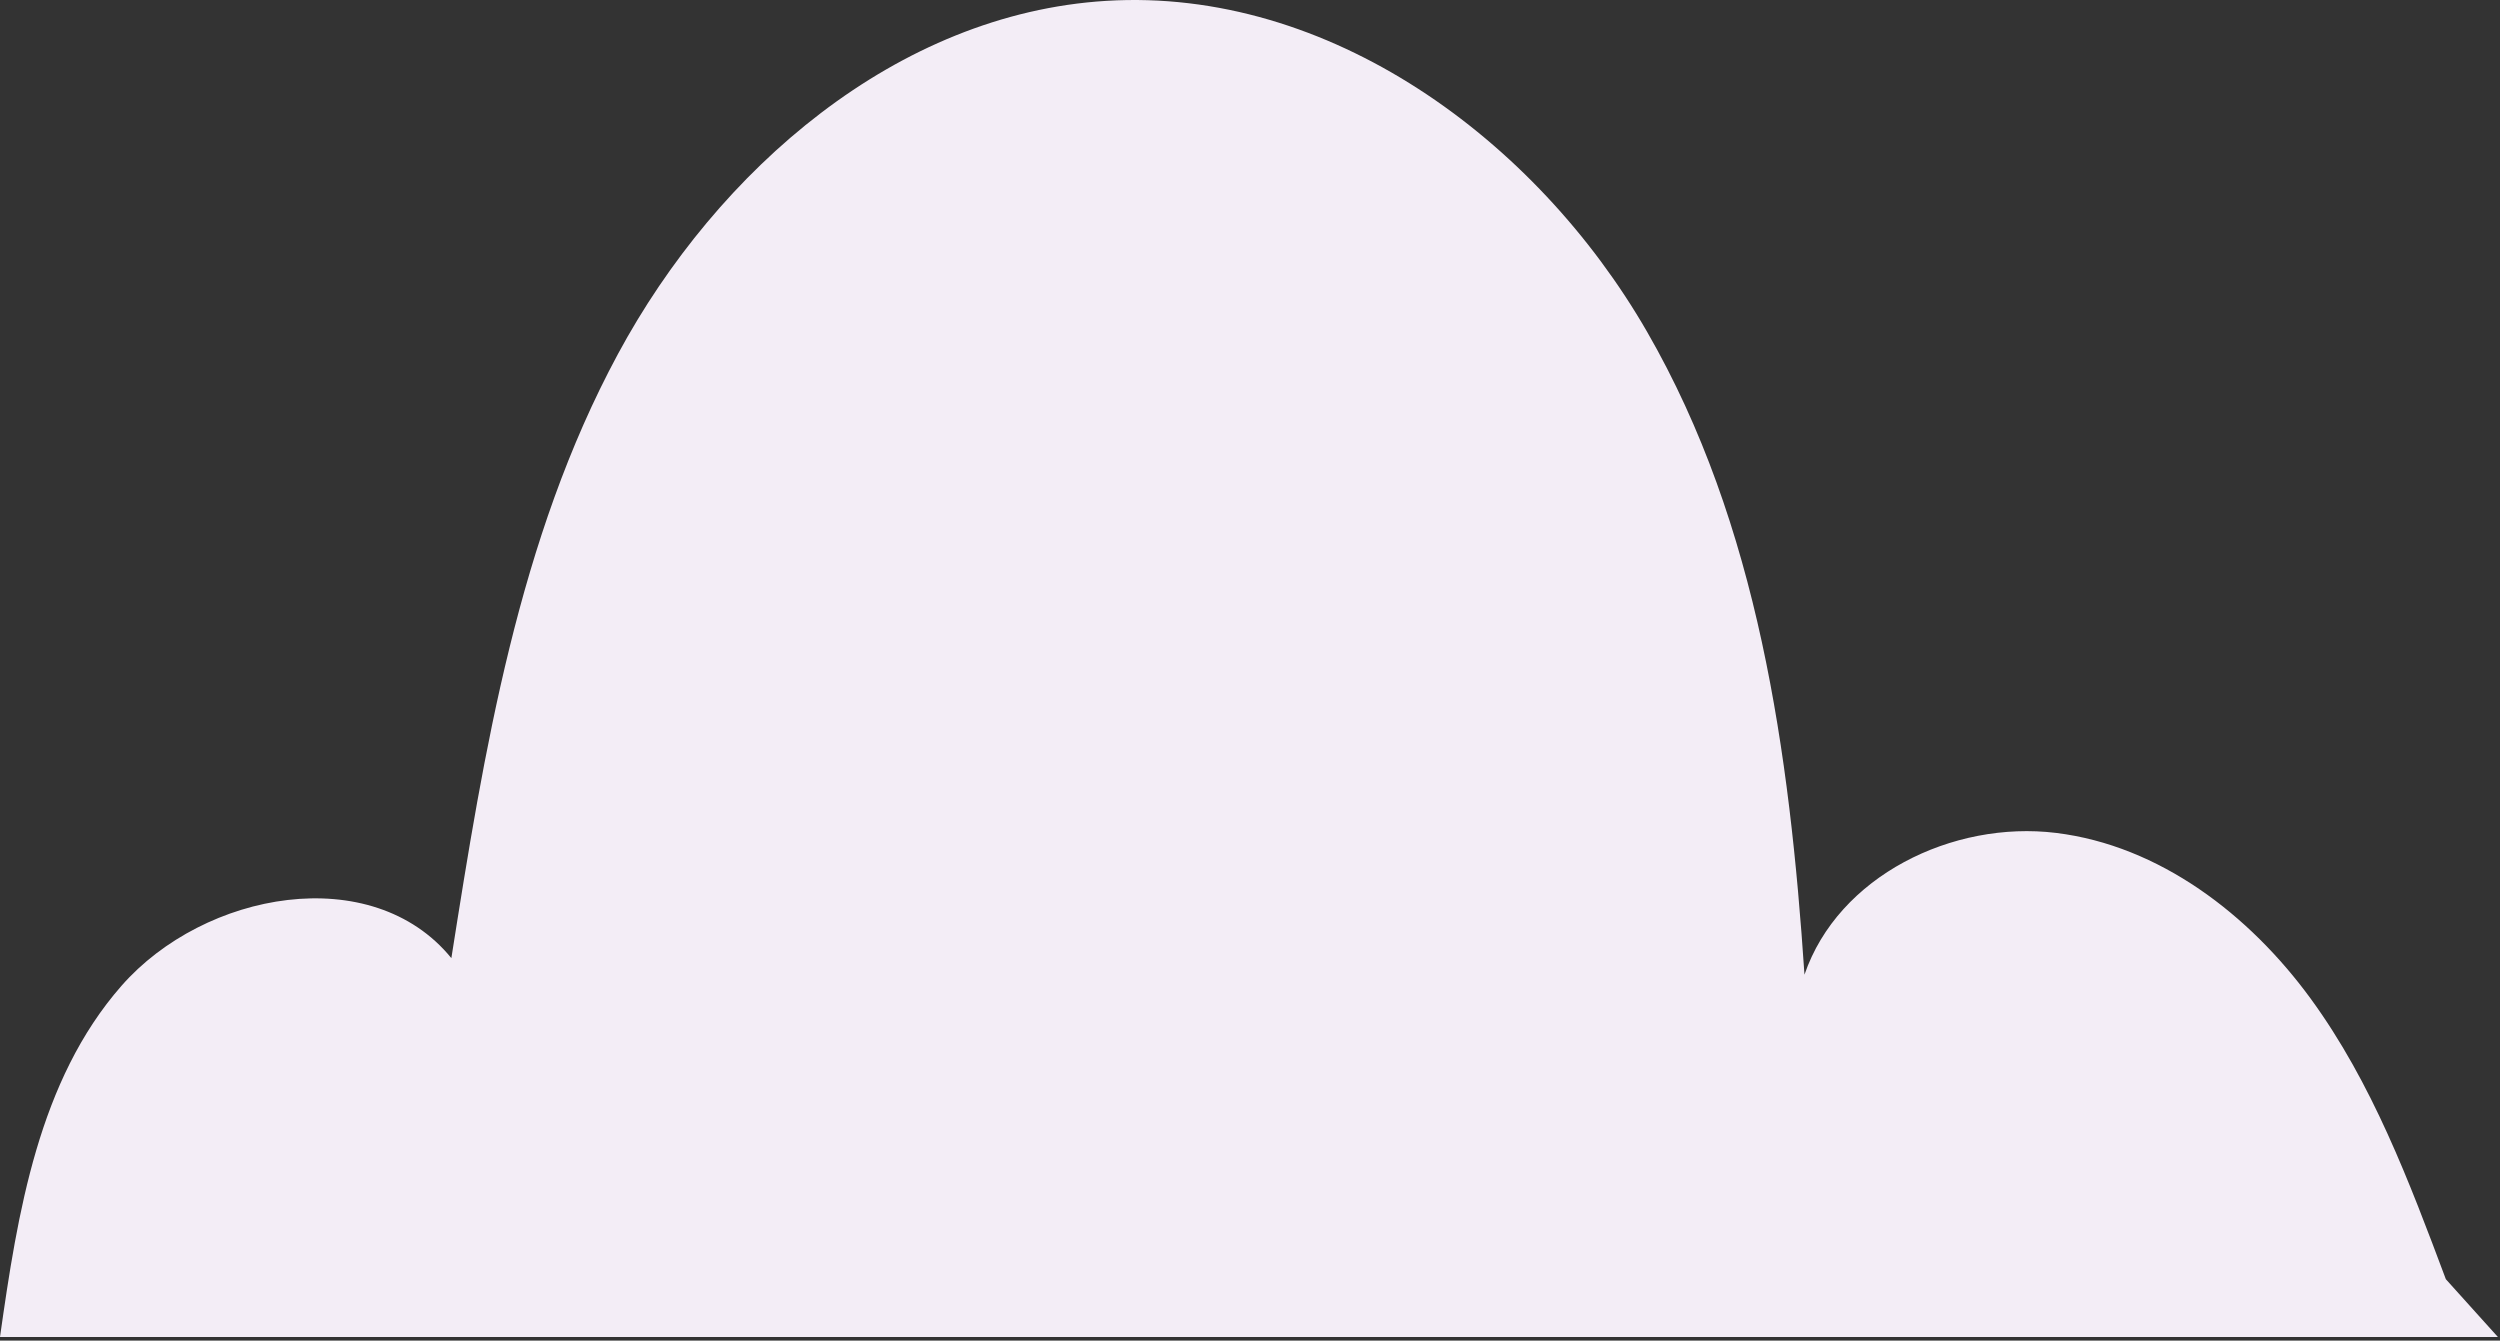 <svg width="138" height="74" viewBox="0 0 138 74" fill="none" xmlns="http://www.w3.org/2000/svg">
<rect x="0" y="0" width="138" height="74" fill="#333333" stroke="none"/>
<path d="M135.011 70.612C132.993 65.227 130.939 59.766 127.548 55.123C124.157 50.48 119.201 46.677 113.495 45.977C107.789 45.277 101.467 48.359 99.607 53.802C98.789 41.539 97.053 28.956 90.916 18.31C84.778 7.661 73.332 -0.703 61.071 0.047C49.509 0.755 39.61 9.345 34.109 19.544C28.608 29.743 26.72 41.442 24.915 52.889C20.532 47.509 11.28 49.199 6.705 54.418C2.131 59.637 0.973 66.93 0 73.802H137.884L135.011 70.612Z" fill="#F3EDF6"/>
</svg>
